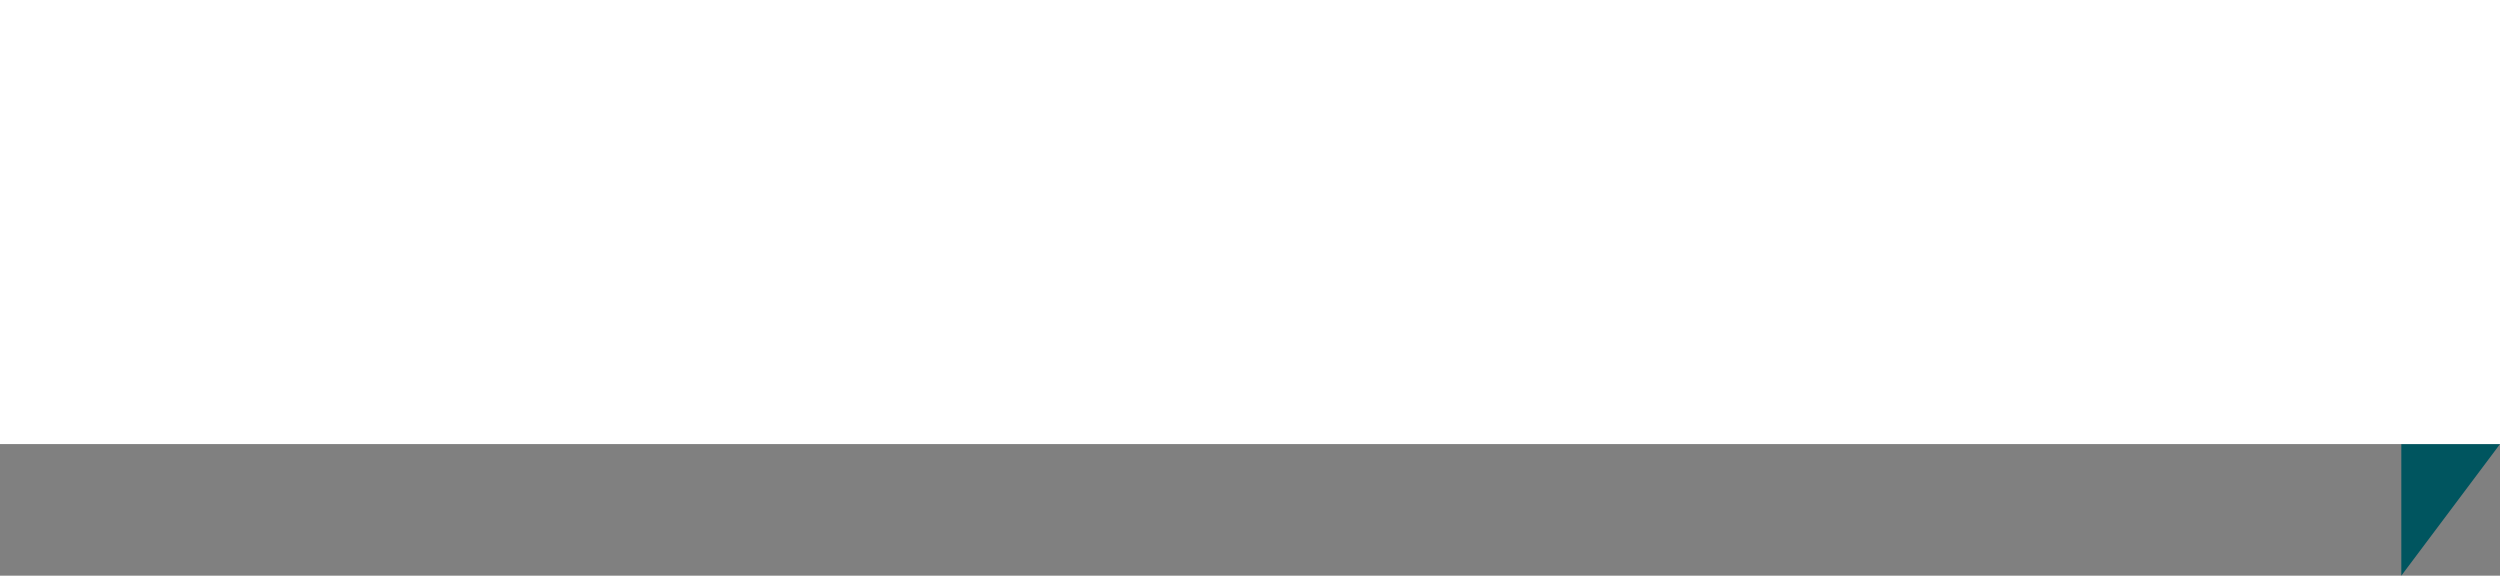 <svg width="152" height="35" viewBox="0 0 152 35" fill="none" xmlns="http://www.w3.org/2000/svg">
<rect x="0" y="0" width="152" height="35" fill="#808080" stroke="none"/>
<path d="M146 35L152 27H146V35Z" fill="#00555F"/>
<rect width="152" height="27" fill="white"/>
</svg>
